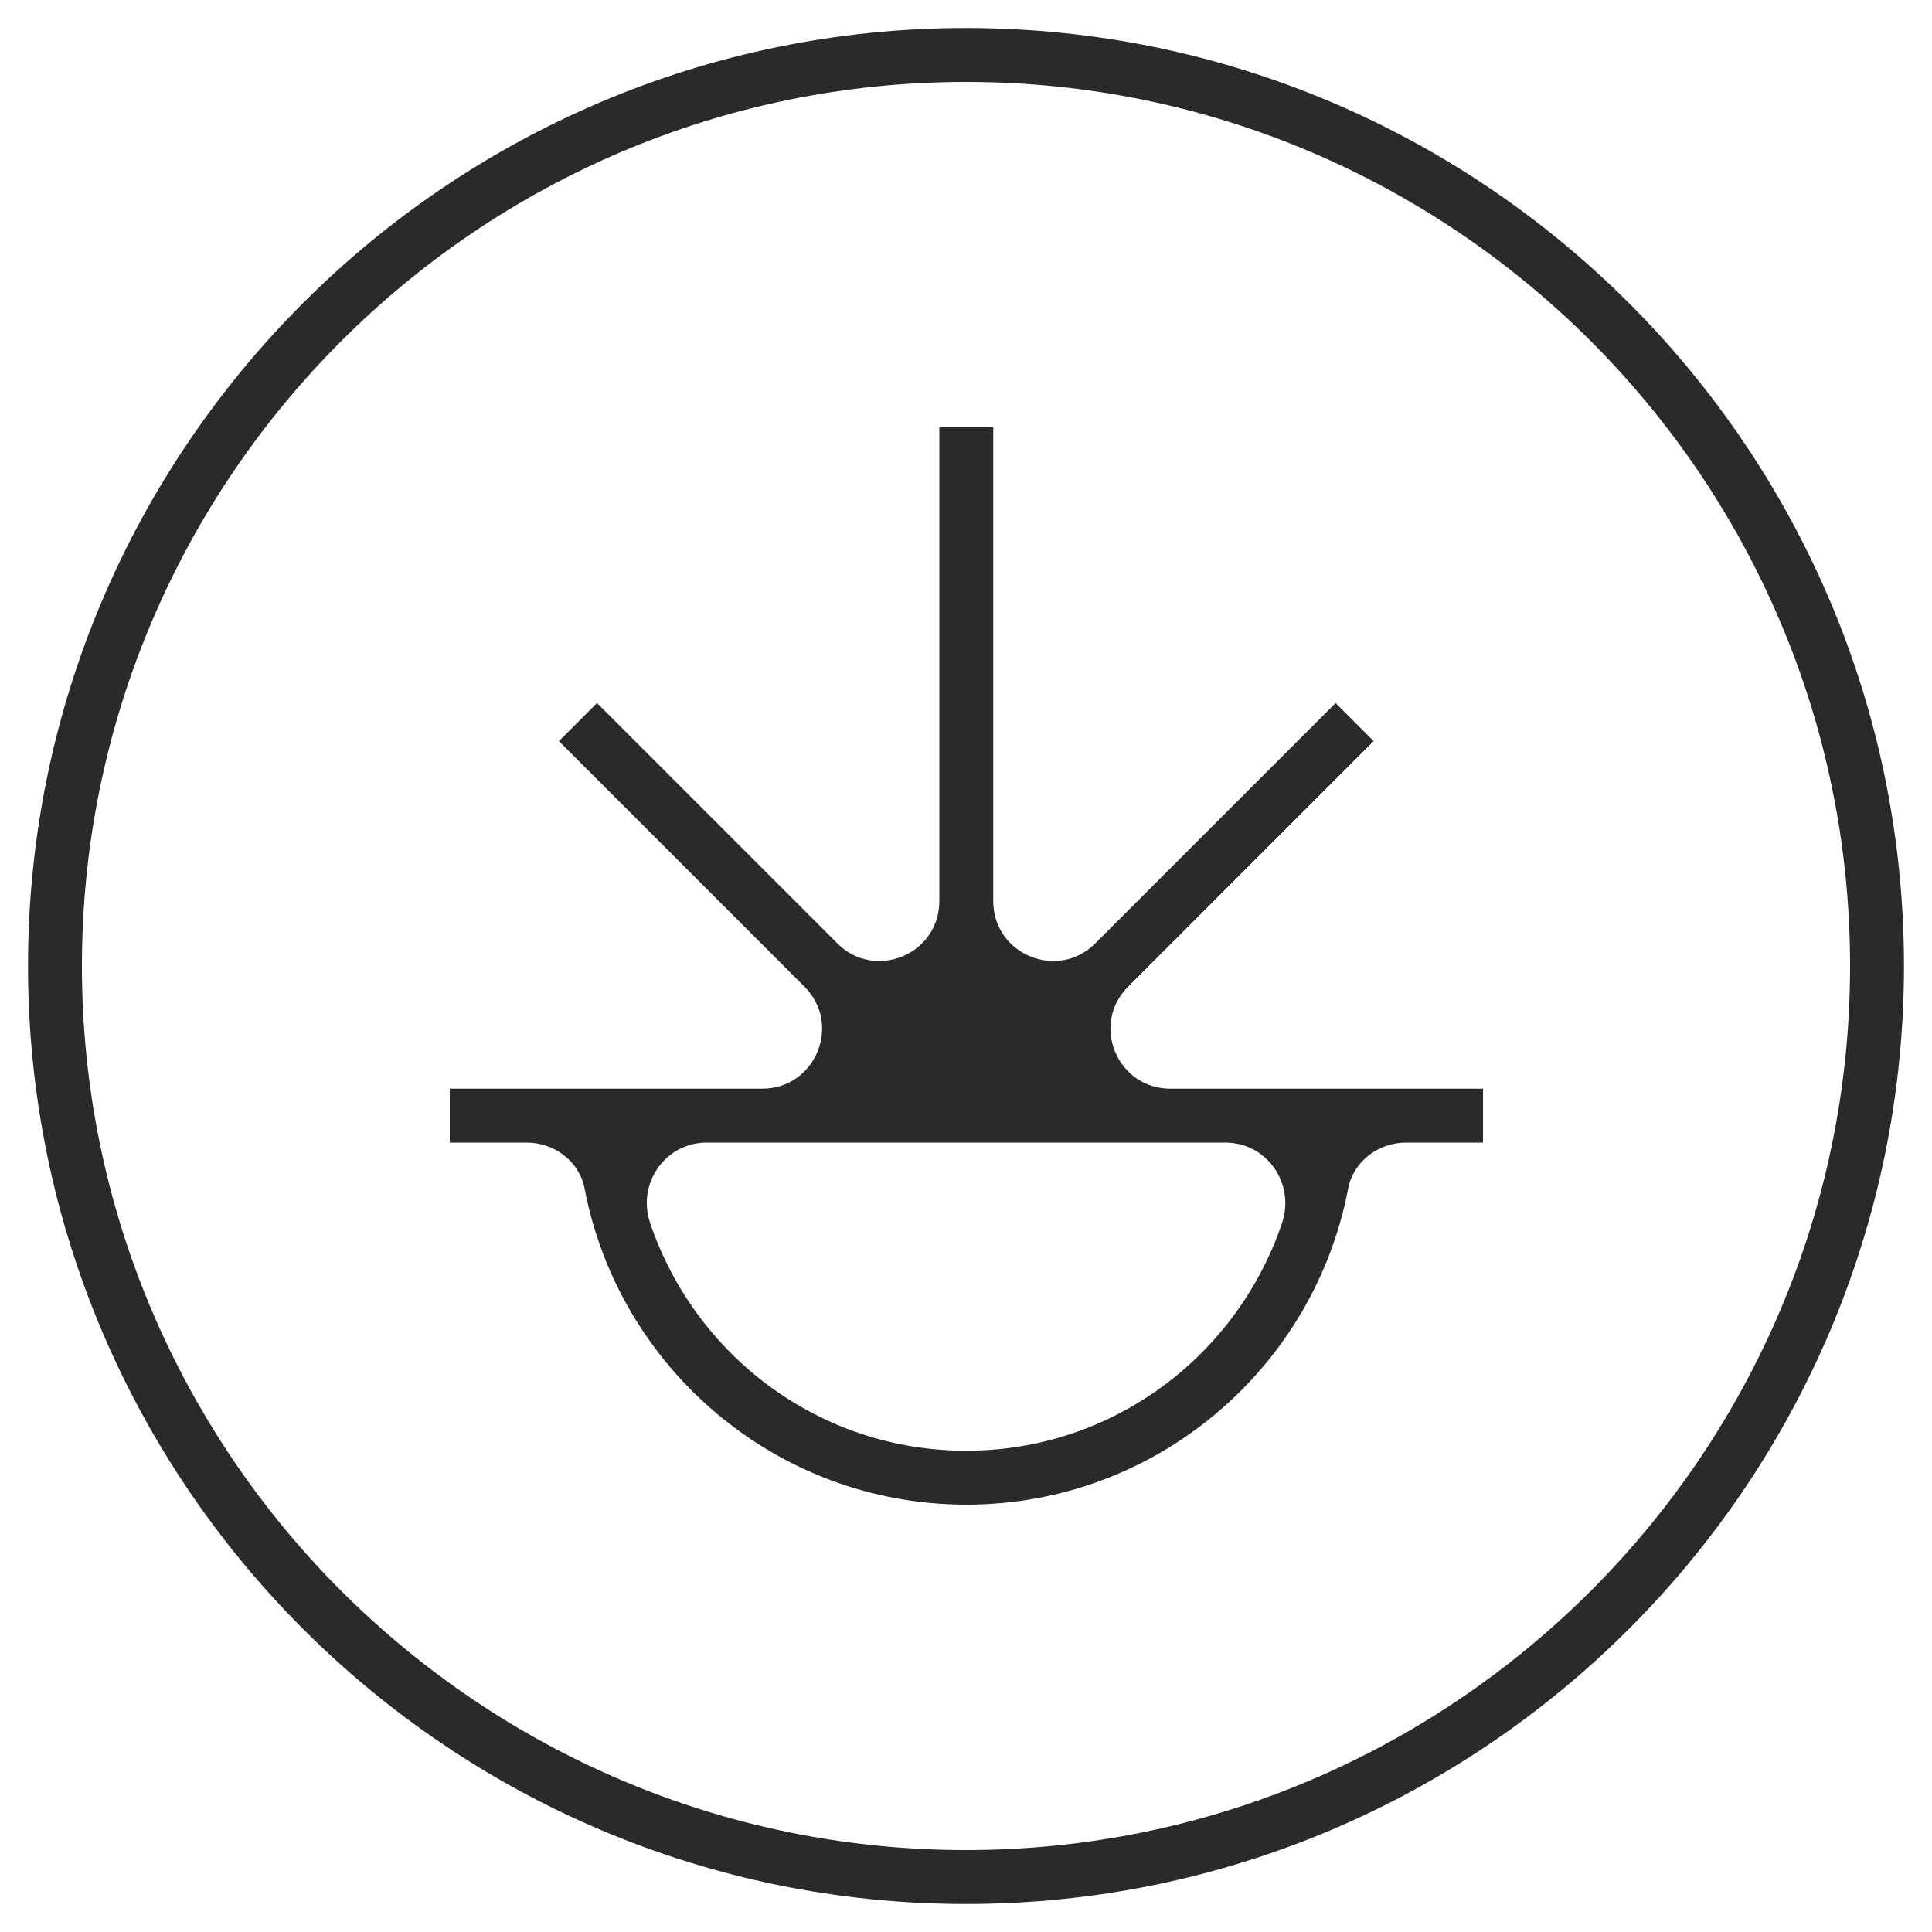 <?xml version="1.0" encoding="UTF-8"?><svg id="Layer_1" xmlns="http://www.w3.org/2000/svg" viewBox="0 0 100 100"><path d="M76.74,56.35h-16.16c-2.76,0-4.14-3.33-2.19-5.28l12.71-12.71-1.97-1.97-12.44,12.44c-1.95,1.95-5.28.57-5.28-2.19v-24.53h-2.79v24.53c0,2.76-3.33,4.14-5.28,2.19l-12.44-12.44-1.97,1.97,12.71,12.71c1.95,1.95.57,5.28-2.19,5.28h-16.17v2.79h3.98c1.43,0,2.73.97,3,2.38,1.77,9.3,9.95,16.36,19.76,16.36s17.99-7.06,19.76-16.36c.27-1.41,1.57-2.38,3-2.38h3.98v-2.79ZM50,75.09c-7.61,0-14.04-4.95-16.35-11.79-.69-2.04.78-4.16,2.93-4.16h26.85c2.15,0,3.61,2.13,2.93,4.16-2.31,6.84-8.73,11.79-16.35,11.79Z" fill="#292b28"/><path d="M50,98.55C23.23,98.55,1.45,76.77,1.45,50S23.23,1.45,50,1.45s48.55,21.78,48.55,48.55-21.78,48.55-48.55,48.55ZM50,4.24C24.77,4.24,4.24,24.77,4.24,50s20.53,45.76,45.76,45.76,45.76-20.53,45.76-45.76S75.23,4.24,50,4.24Z" fill="#292b28"/></svg>